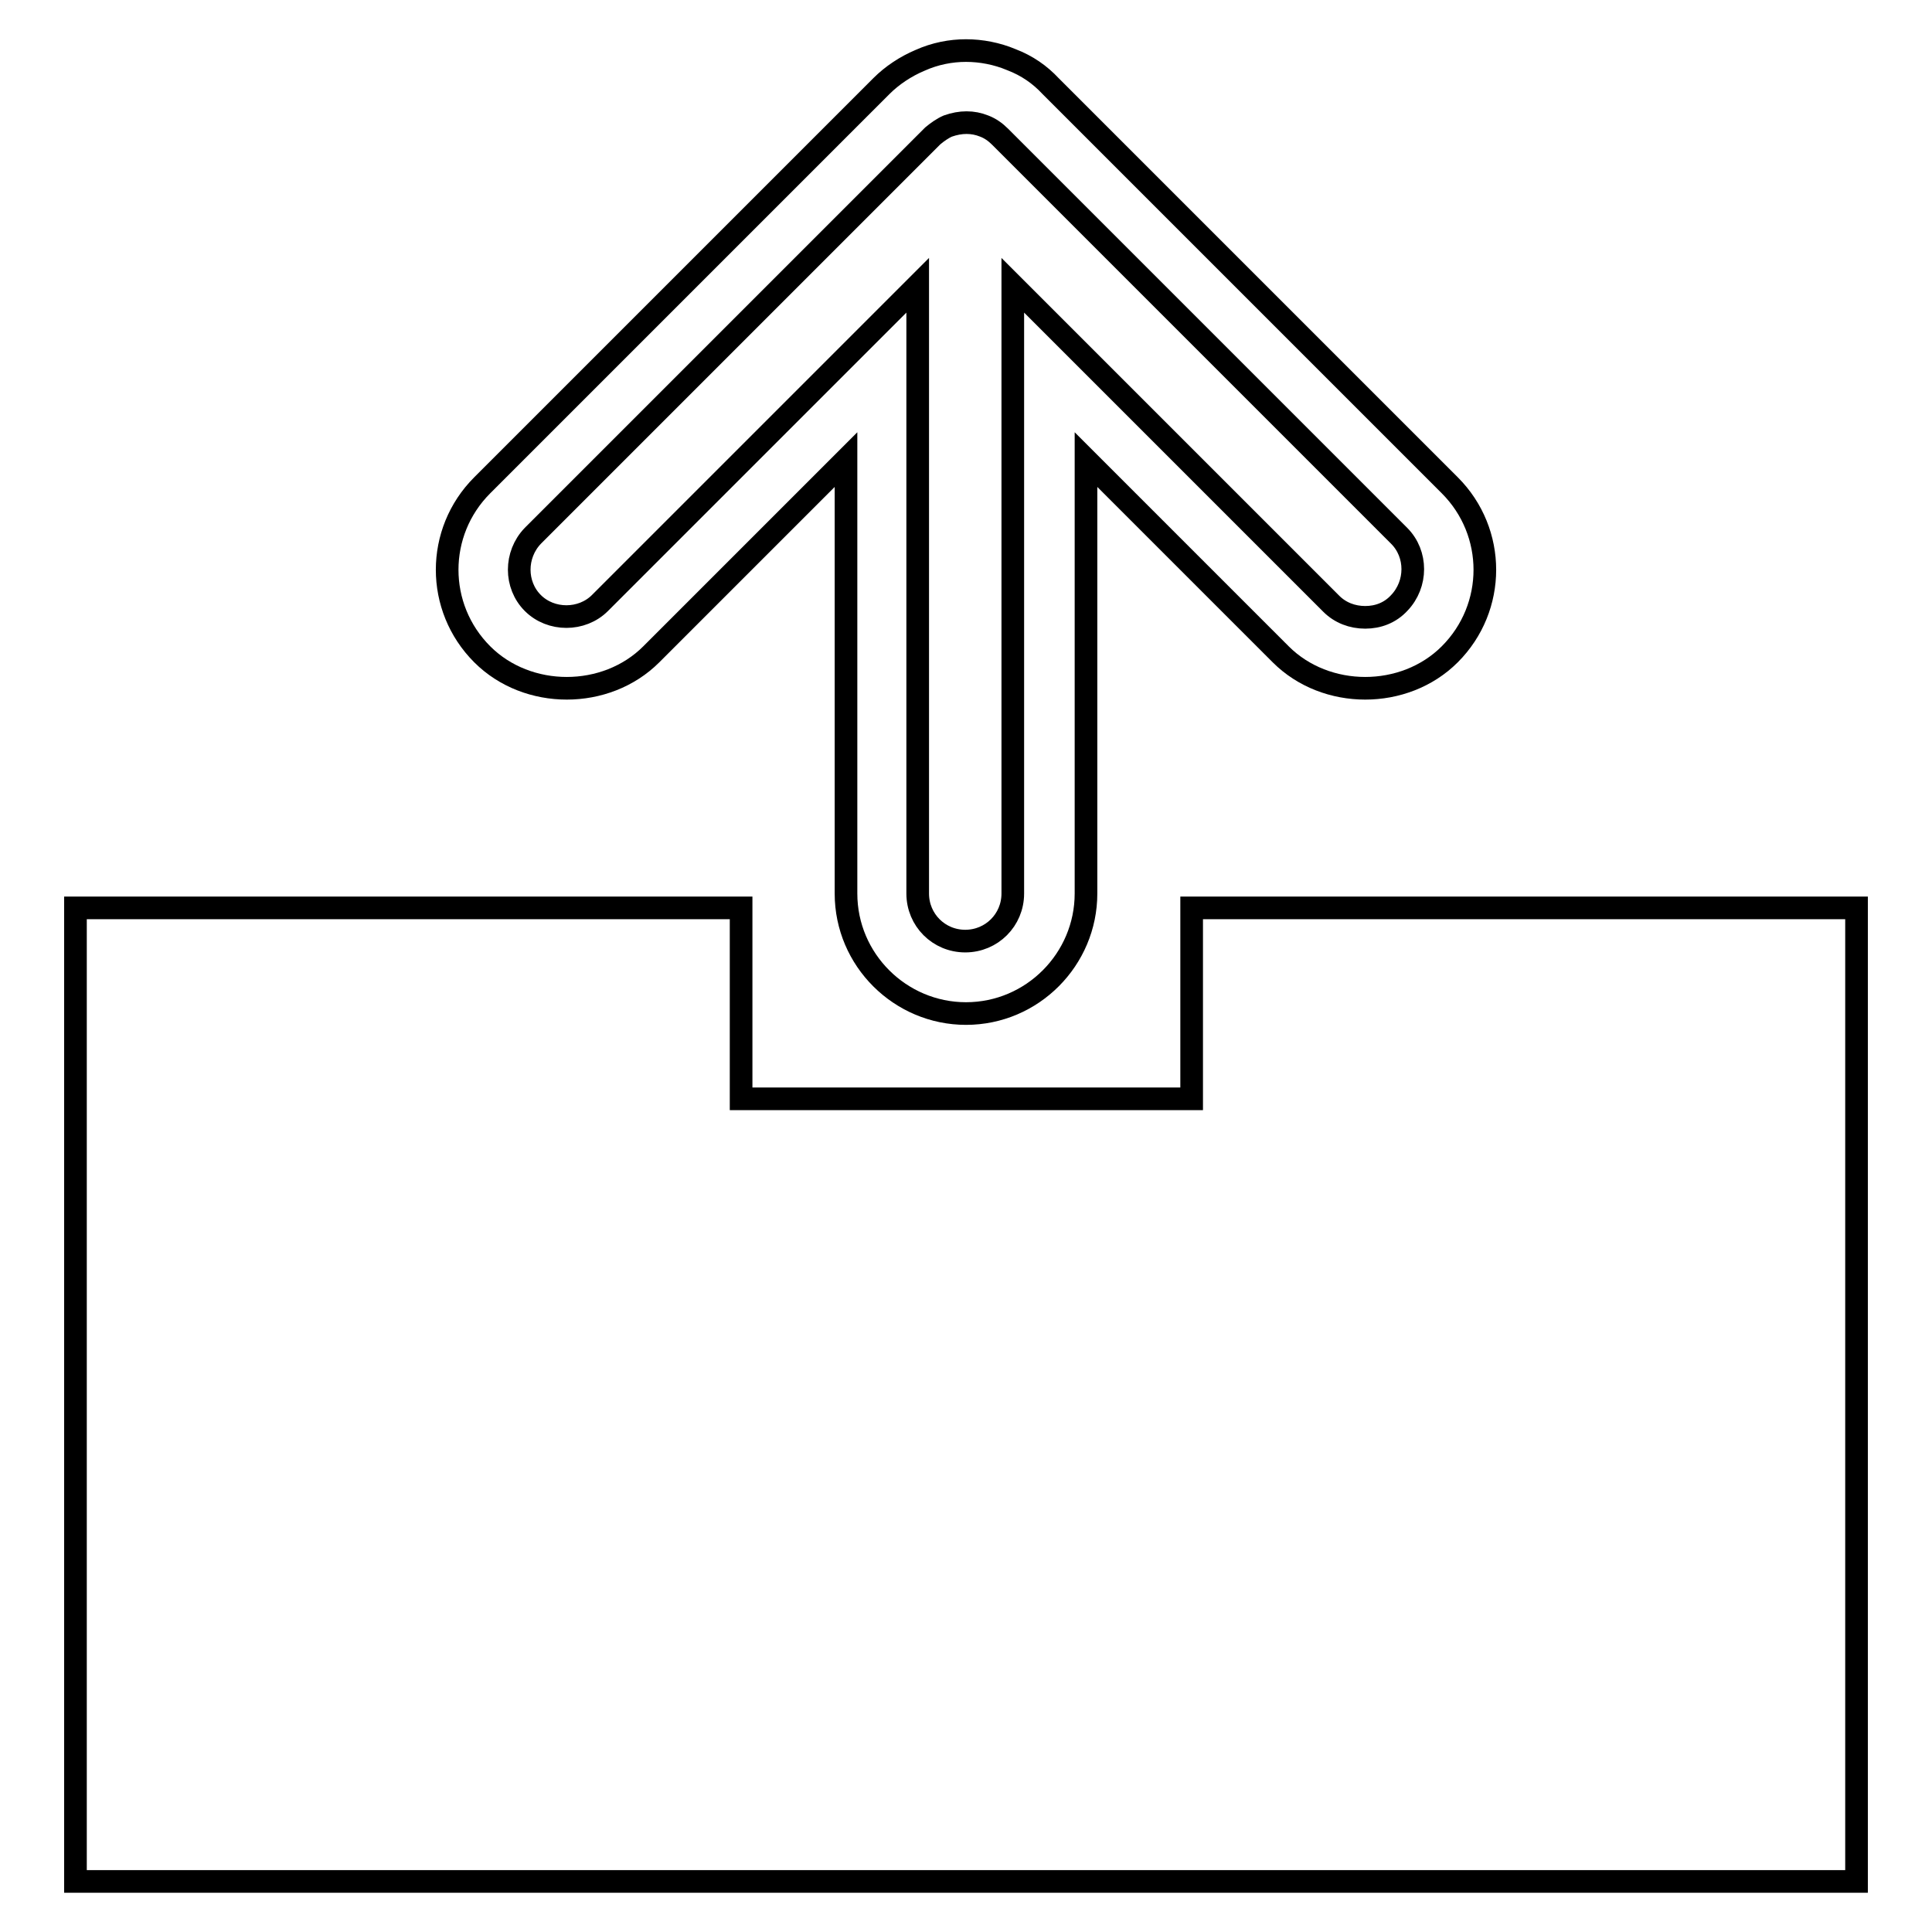 <?xml version="1.0" encoding="utf-8"?>
<!-- Svg Vector Icons : http://www.onlinewebfonts.com/icon -->
<!DOCTYPE svg PUBLIC "-//W3C//DTD SVG 1.1//EN" "http://www.w3.org/Graphics/SVG/1.1/DTD/svg11.dtd">
<svg version="1.1" xmlns="http://www.w3.org/2000/svg" xmlns:xlink="http://www.w3.org/1999/xlink" x="0px" y="0px" viewBox="0 0 256 256" enable-background="new 0 0 256 256" xml:space="preserve">
<g><g><g><g><path stroke-width="3" fill-opacity="0" stroke="#000000"  d="M128,6.7c2,0,4.1,0.4,6,1.2c2.1,0.8,3.8,2,5.2,3.5l52.9,52.9c6.2,6.2,6.2,16.2,0,22.4c-6,6-16.4,6-22.4,0l-25.8-25.8v57.5c0,8.7-7.1,15.9-15.9,15.9c-8.7,0-15.9-7.1-15.9-15.9V60.9L86.3,86.7c-6,6-16.4,6-22.4,0c-6.2-6.2-6.2-16.2,0-22.4l52.9-52.9c1.4-1.4,3.2-2.6,5.1-3.4C123.9,7.1,126,6.7,128,6.7z M180.9,81.8c1.7,0,3.3-0.6,4.5-1.9c2.4-2.5,2.4-6.5,0-8.9l-52.9-52.9c-0.6-0.6-1.3-1.1-2.1-1.4c-1.5-0.6-3.1-0.6-4.8,0c-0.7,0.3-1.4,0.8-2,1.3L70.6,71c-2.4,2.5-2.4,6.5,0,8.9c2.4,2.4,6.5,2.4,8.9,0l42.1-42.1v80.6c0,3.5,2.8,6.3,6.3,6.3c3.5,0,6.3-2.8,6.3-6.3V37.8L176.4,80C177.6,81.2,179.2,81.8,180.9,81.8z"/></g><g><path stroke-width="3" fill-opacity="0" stroke="#000000"  d="M246,249.3H10v-129h88.2v25.3h59.7v-25.3H246V249.3L246,249.3L246,249.3z"/></g></g><g></g><g></g><g></g><g></g><g></g><g></g><g></g><g></g><g></g><g></g><g></g><g></g><g></g><g></g><g></g></g></g>
</svg>